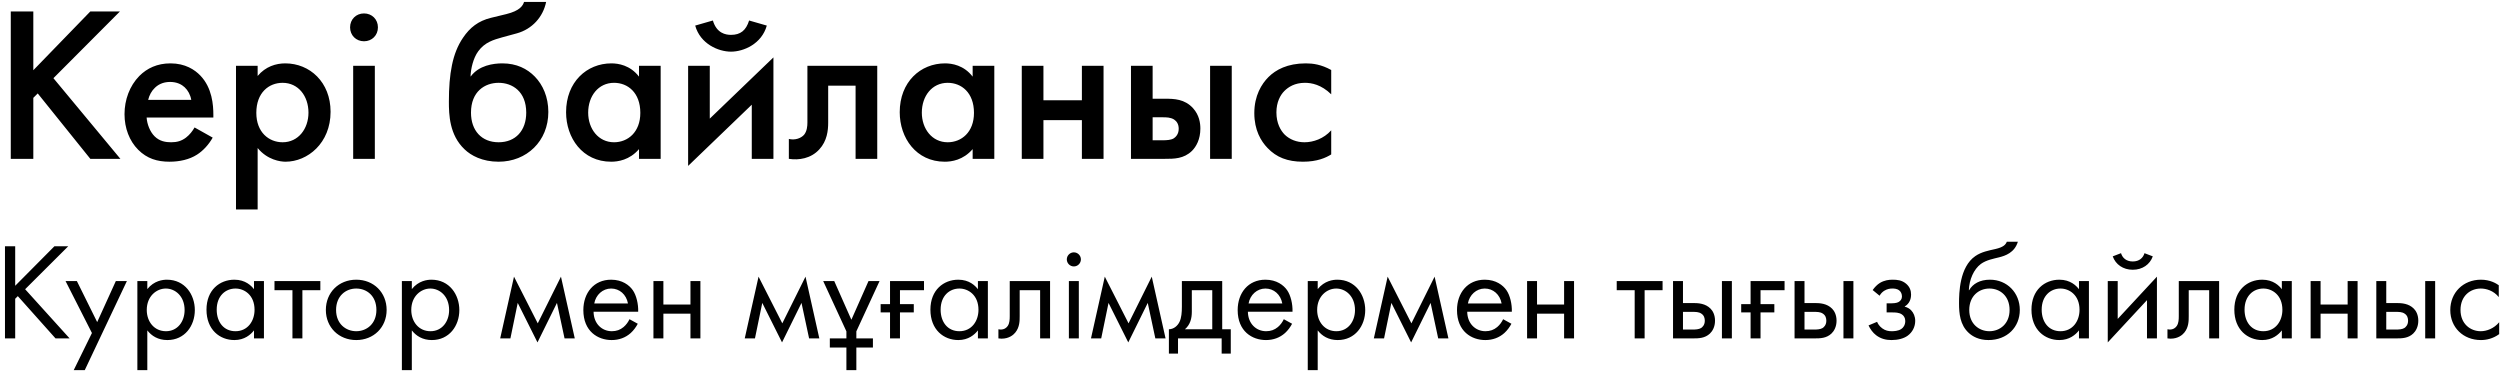<?xml version="1.0" encoding="UTF-8"?> <svg xmlns="http://www.w3.org/2000/svg" width="362" height="54" viewBox="0 0 362 54" fill="none"> <path d="M4.824 1.656H1.56V23H4.824V14.168L5.464 13.528L13.08 23H17.432L7.736 11.32L17.368 1.656H13.08L4.824 10.168V1.656ZM28.174 18.456C27.886 18.968 27.47 19.512 26.926 19.928C26.286 20.408 25.646 20.6 24.782 20.6C24.014 20.6 23.118 20.472 22.382 19.736C21.71 19.064 21.294 17.976 21.23 17.016H30.894V16.632C30.894 15.224 30.734 12.728 29.006 10.936C28.206 10.104 26.83 9.176 24.686 9.176C22.766 9.176 21.294 9.88 20.174 11C18.766 12.44 18.03 14.456 18.03 16.536C18.03 18.552 18.734 20.408 20.014 21.688C21.294 22.968 22.766 23.416 24.558 23.416C25.998 23.416 27.438 23.096 28.526 22.392C29.39 21.848 30.222 20.952 30.798 19.928L28.174 18.456ZM21.454 14.456C21.614 13.784 21.966 13.144 22.414 12.728C22.83 12.312 23.534 11.864 24.622 11.864C25.646 11.864 26.318 12.248 26.734 12.632C27.214 13.08 27.566 13.72 27.694 14.456H21.454ZM37.307 21.432C38.715 23.16 40.603 23.416 41.34 23.416C44.539 23.416 47.867 20.728 47.867 16.184C47.867 11.896 44.859 9.176 41.307 9.176C39.964 9.176 38.459 9.624 37.307 11V9.528H34.172V30.328H37.307V21.432ZM40.923 11.992C43.196 11.992 44.667 13.912 44.667 16.312C44.667 18.648 43.196 20.6 40.923 20.6C38.94 20.6 37.115 19.16 37.115 16.344C37.115 13.4 38.94 11.992 40.923 11.992ZM51.14 9.528V23H54.276V9.528H51.14ZM50.692 3.96C50.692 5.112 51.556 5.976 52.708 5.976C53.86 5.976 54.724 5.112 54.724 3.96C54.724 2.808 53.86 1.944 52.708 1.944C51.556 1.944 50.692 2.808 50.692 3.96ZM75.879 0.28C75.719 0.824 75.271 1.56 73.319 2.04L71.079 2.584C69.255 3.032 68.039 3.992 67.047 5.464C65.511 7.704 64.999 10.68 64.999 14.712C64.999 16.568 65.063 19.544 67.271 21.624C68.199 22.52 69.831 23.416 72.199 23.416C76.263 23.416 79.399 20.44 79.399 16.216C79.399 14.04 78.599 12.28 77.447 11.096C76.327 9.944 74.791 9.176 72.743 9.176C71.431 9.176 69.351 9.464 68.167 11.064H68.135C68.167 9.976 68.519 8.408 69.255 7.416C70.215 6.104 71.495 5.752 72.743 5.4L74.855 4.824C77.031 4.216 78.631 2.488 79.079 0.28H75.879ZM72.199 20.6C69.735 20.6 68.199 18.904 68.199 16.312C68.199 13.24 70.215 11.992 72.199 11.992C74.183 11.992 76.199 13.24 76.199 16.312C76.199 18.904 74.663 20.6 72.199 20.6ZM92.528 11.096C91.248 9.432 89.519 9.176 88.528 9.176C84.975 9.176 81.968 11.864 81.968 16.248C81.968 19.96 84.335 23.416 88.496 23.416C89.456 23.416 91.151 23.192 92.528 21.592V23H95.663V9.528H92.528V11.096ZM88.912 11.992C90.895 11.992 92.719 13.4 92.719 16.344C92.719 19.16 90.895 20.6 88.912 20.6C86.639 20.6 85.168 18.648 85.168 16.312C85.168 13.912 86.639 11.992 88.912 11.992ZM99.64 9.528V24.024L108.856 15.16V23H111.992V8.312L102.776 17.176V9.528H99.64ZM100.664 3.704C101.4 6.36 104.024 7.48 105.848 7.48C107.672 7.48 110.296 6.36 111.032 3.704L108.472 2.968C108.024 4.408 107.224 5.048 105.848 5.048C105.08 5.048 103.768 4.824 103.224 2.968L100.664 3.704ZM127.025 9.528H116.913V17.752C116.913 18.264 116.849 19 116.433 19.512C116.017 19.992 115.153 20.344 114.225 20.12V23C115.665 23.224 117.425 22.968 118.641 21.624C119.761 20.408 119.921 18.904 119.921 17.752V12.408H123.889V23H127.025V9.528ZM140.84 11.096C139.56 9.432 137.832 9.176 136.84 9.176C133.288 9.176 130.28 11.864 130.28 16.248C130.28 19.96 132.648 23.416 136.808 23.416C137.768 23.416 139.464 23.192 140.84 21.592V23H143.976V9.528H140.84V11.096ZM137.224 11.992C139.208 11.992 141.032 13.4 141.032 16.344C141.032 19.16 139.208 20.6 137.224 20.6C134.952 20.6 133.48 18.648 133.48 16.312C133.48 13.912 134.952 11.992 137.224 11.992ZM147.953 23H151.089V17.4H156.657V23H159.793V9.528H156.657V14.52H151.089V9.528H147.953V23ZM163.765 23H168.661C170.005 23 171.413 23 172.597 21.848C173.205 21.24 173.813 20.184 173.813 18.616C173.813 17.816 173.653 16.664 172.757 15.672C171.541 14.328 170.005 14.296 168.693 14.296H166.901V9.528H163.765V23ZM166.901 20.312V16.984H168.373C168.853 16.984 169.493 16.984 170.005 17.304C170.389 17.56 170.677 17.976 170.677 18.648C170.677 19.48 170.197 19.864 169.973 20.024C169.557 20.28 168.949 20.312 168.341 20.312H166.901ZM175.221 23H178.357V9.528H175.221V23ZM192.76 10.136C191.32 9.336 190.104 9.176 189.08 9.176C186.424 9.176 184.728 10.104 183.672 11.16C182.68 12.152 181.624 13.848 181.624 16.376C181.624 18.84 182.584 20.44 183.544 21.432C184.824 22.776 186.424 23.416 188.664 23.416C190.744 23.416 191.992 22.84 192.76 22.36V18.872C191.672 20.088 190.168 20.6 188.888 20.6C187.736 20.6 186.744 20.184 186.04 19.512C185.432 18.904 184.824 17.848 184.824 16.28C184.824 14.776 185.4 13.752 185.976 13.176C186.552 12.6 187.48 11.992 188.952 11.992C189.912 11.992 191.32 12.248 192.76 13.656V10.136ZM2.2 35.66H0.72V49H2.2V43.26L2.58 42.88L8.04 49H10.08L3.64 41.88L9.88 35.66H7.88L2.2 41.38V35.66ZM10.672 53.6H12.272L18.372 40.7H16.772L14.072 46.64L11.132 40.7H9.492L13.312 48.22L10.672 53.6ZM21.331 47.84C21.951 48.64 22.891 49.24 24.231 49.24C26.751 49.24 28.211 47.18 28.211 44.9C28.211 42.66 26.771 40.5 24.171 40.5C23.571 40.5 22.311 40.64 21.331 41.86V40.7H19.891V53.6H21.331V47.84ZM24.031 47.96C22.331 47.96 21.251 46.58 21.251 44.88C21.251 42.88 22.671 41.78 24.011 41.78C25.351 41.78 26.731 42.86 26.731 44.9C26.731 46.56 25.711 47.96 24.031 47.96ZM36.779 41.88C36.399 41.38 35.539 40.5 33.939 40.5C31.819 40.5 29.899 41.98 29.899 44.84C29.899 47.76 31.839 49.24 33.939 49.24C35.399 49.24 36.299 48.46 36.779 47.84V49H38.219V40.7H36.779V41.88ZM34.099 41.78C35.379 41.78 36.859 42.72 36.859 44.86C36.859 46.5 35.859 47.96 34.099 47.96C32.379 47.96 31.379 46.62 31.379 44.84C31.379 42.82 32.679 41.78 34.099 41.78ZM46.386 42.02V40.7H39.746V42.02H42.346V49H43.786V42.02H46.386ZM51.584 49.24C54.104 49.24 55.984 47.4 55.984 44.88C55.984 42.36 54.124 40.5 51.584 40.5C49.044 40.5 47.184 42.36 47.184 44.88C47.184 47.4 49.064 49.24 51.584 49.24ZM51.584 41.78C53.104 41.78 54.504 42.84 54.504 44.88C54.504 46.9 53.084 47.96 51.584 47.96C50.104 47.96 48.664 46.92 48.664 44.88C48.664 42.86 50.064 41.78 51.584 41.78ZM59.632 47.84C60.252 48.64 61.192 49.24 62.532 49.24C65.052 49.24 66.512 47.18 66.512 44.9C66.512 42.66 65.072 40.5 62.472 40.5C61.872 40.5 60.612 40.64 59.632 41.86V40.7H58.192V53.6H59.632V47.84ZM62.332 47.96C60.632 47.96 59.552 46.58 59.552 44.88C59.552 42.88 60.972 41.78 62.312 41.78C63.652 41.78 65.032 42.86 65.032 44.9C65.032 46.56 64.012 47.96 62.332 47.96ZM72.427 49H73.907L74.967 43.86L77.827 49.58L80.647 43.86L81.747 49H83.227L81.227 40.06L77.867 46.82L74.427 40.06L72.427 49ZM91.149 46.22C90.969 46.62 90.669 47.04 90.289 47.36C89.809 47.76 89.269 47.96 88.589 47.96C87.149 47.96 85.969 46.86 85.949 45.14H92.409C92.449 44.04 92.149 42.76 91.629 42.02C91.129 41.3 90.109 40.5 88.489 40.5C85.989 40.5 84.469 42.42 84.469 44.9C84.469 47.98 86.569 49.24 88.569 49.24C89.629 49.24 90.569 48.9 91.329 48.22C91.749 47.84 92.109 47.34 92.349 46.88L91.149 46.22ZM86.049 43.94C86.269 42.7 87.269 41.78 88.489 41.78C89.709 41.78 90.689 42.64 90.929 43.94H86.049ZM94.618 49H96.058V45.42H99.978V49H101.418V40.7H99.978V44.1H96.058V40.7H94.618V49ZM107.838 49H109.318L110.377 43.86L113.238 49.58L116.058 43.86L117.158 49H118.638L116.638 40.06L113.278 46.82L109.838 40.06L107.838 49ZM119.199 40.7L122.559 47.98V49H120.159V50.32H122.559V53.6H123.999V50.32H126.399V49H123.999V47.98L127.359 40.7H125.759L123.279 46.3L120.799 40.7H119.199ZM128.876 49H130.316V45.24H132.316V44.04H130.316V42.02H133.796V40.7H128.876V44.04H127.516V45.24H128.876V49ZM141.603 41.88C141.223 41.38 140.363 40.5 138.763 40.5C136.643 40.5 134.723 41.98 134.723 44.84C134.723 47.76 136.663 49.24 138.763 49.24C140.223 49.24 141.123 48.46 141.603 47.84V49H143.043V40.7H141.603V41.88ZM138.923 41.78C140.203 41.78 141.683 42.72 141.683 44.86C141.683 46.5 140.683 47.96 138.923 47.96C137.203 47.96 136.203 46.62 136.203 44.84C136.203 42.82 137.503 41.78 138.923 41.78ZM152.05 40.7H146.21V45.76C146.21 46.26 146.19 46.78 145.93 47.18C145.77 47.44 145.43 47.72 144.89 47.72C144.79 47.72 144.67 47.7 144.57 47.68V49C144.71 49.02 144.87 49.04 145.01 49.04C146.13 49.04 146.75 48.48 147.01 48.16C147.65 47.38 147.65 46.46 147.65 45.76V42.02H150.61V49H152.05V40.7ZM154.774 40.7V49H156.214V40.7H154.774ZM154.474 37.56C154.474 38.12 154.934 38.58 155.494 38.58C156.054 38.58 156.514 38.12 156.514 37.56C156.514 37 156.054 36.54 155.494 36.54C154.934 36.54 154.474 37 154.474 37.56ZM157.974 49H159.454L160.514 43.86L163.374 49.58L166.194 43.86L167.294 49H168.774L166.774 40.06L163.414 46.82L159.974 40.06L157.974 49ZM171.136 40.7V44.4C171.136 45.24 171.076 46.02 170.796 46.6C170.516 47.18 169.976 47.66 169.256 47.68V51.2H170.576V49H176.896V51.2H178.216V47.68H176.976V40.7H171.136ZM175.536 47.68H171.576C172.356 47 172.576 46.1 172.576 45.14V42.02H175.536V47.68ZM185.895 46.22C185.715 46.62 185.415 47.04 185.035 47.36C184.555 47.76 184.015 47.96 183.335 47.96C181.895 47.96 180.715 46.86 180.695 45.14H187.155C187.195 44.04 186.895 42.76 186.375 42.02C185.875 41.3 184.855 40.5 183.235 40.5C180.735 40.5 179.215 42.42 179.215 44.9C179.215 47.98 181.315 49.24 183.315 49.24C184.375 49.24 185.315 48.9 186.075 48.22C186.495 47.84 186.855 47.34 187.095 46.88L185.895 46.22ZM180.795 43.94C181.015 42.7 182.015 41.78 183.235 41.78C184.455 41.78 185.435 42.64 185.675 43.94H180.795ZM190.804 47.84C191.424 48.64 192.364 49.24 193.704 49.24C196.224 49.24 197.684 47.18 197.684 44.9C197.684 42.66 196.244 40.5 193.644 40.5C193.044 40.5 191.784 40.64 190.804 41.86V40.7H189.364V53.6H190.804V47.84ZM193.504 47.96C191.804 47.96 190.724 46.58 190.724 44.88C190.724 42.88 192.144 41.78 193.484 41.78C194.824 41.78 196.204 42.86 196.204 44.9C196.204 46.56 195.184 47.96 193.504 47.96ZM198.931 49H200.411L201.471 43.86L204.331 49.58L207.151 43.86L208.251 49H209.731L207.731 40.06L204.371 46.82L200.931 40.06L198.931 49ZM217.653 46.22C217.473 46.62 217.173 47.04 216.793 47.36C216.313 47.76 215.773 47.96 215.093 47.96C213.653 47.96 212.473 46.86 212.453 45.14H218.913C218.953 44.04 218.653 42.76 218.133 42.02C217.633 41.3 216.613 40.5 214.993 40.5C212.493 40.5 210.973 42.42 210.973 44.9C210.973 47.98 213.073 49.24 215.073 49.24C216.133 49.24 217.073 48.9 217.833 48.22C218.253 47.84 218.613 47.34 218.853 46.88L217.653 46.22ZM212.553 43.94C212.773 42.7 213.773 41.78 214.993 41.78C216.213 41.78 217.193 42.64 217.433 43.94H212.553ZM221.122 49H222.562V45.42H226.482V49H227.922V40.7H226.482V44.1H222.562V40.7H221.122V49ZM240.741 42.02V40.7H234.101V42.02H236.701V49H238.141V42.02H240.741ZM242.255 49H245.155C245.975 49 246.875 48.98 247.595 48.3C247.955 47.96 248.335 47.34 248.335 46.44C248.335 45.6 248.015 45.02 247.695 44.7C246.955 43.94 245.915 43.88 245.175 43.88H243.695V40.7H242.255V49ZM243.695 47.72V45.16H245.055C245.515 45.16 245.975 45.16 246.335 45.4C246.755 45.66 246.855 46.08 246.855 46.44C246.855 47.08 246.495 47.38 246.315 47.5C245.975 47.7 245.515 47.72 245.035 47.72H243.695ZM249.335 49H250.775V40.7H249.335V49ZM253.485 49H254.925V45.24H256.925V44.04H254.925V42.02H258.405V40.7H253.485V44.04H252.125V45.24H253.485V49ZM259.852 49H262.752C263.572 49 264.472 48.98 265.192 48.3C265.552 47.96 265.932 47.34 265.932 46.44C265.932 45.6 265.612 45.02 265.292 44.7C264.552 43.94 263.512 43.88 262.772 43.88H261.292V40.7H259.852V49ZM261.292 47.72V45.16H262.652C263.112 45.16 263.572 45.16 263.932 45.4C264.352 45.66 264.452 46.08 264.452 46.44C264.452 47.08 264.092 47.38 263.912 47.5C263.572 47.7 263.112 47.72 262.632 47.72H261.292ZM266.932 49H268.372V40.7H266.932V49ZM272.163 42.82C272.363 42.46 272.623 42.24 272.843 42.1C273.263 41.84 273.663 41.78 273.983 41.78C274.243 41.78 274.703 41.78 275.043 42.08C275.263 42.26 275.403 42.58 275.403 42.94C275.403 43.32 275.183 43.56 274.963 43.7C274.843 43.78 274.543 43.92 273.883 43.92H273.183V45.24H274.023C274.403 45.24 274.963 45.24 275.383 45.52C275.663 45.7 275.883 46.02 275.883 46.48C275.883 47.08 275.583 47.46 275.303 47.64C274.863 47.94 274.223 47.96 273.903 47.96C273.463 47.96 273.003 47.88 272.543 47.54C272.083 47.2 271.883 46.8 271.803 46.6L270.563 47.12C270.803 47.64 271.183 48.18 271.663 48.54C272.363 49.08 273.143 49.24 273.883 49.24C274.783 49.24 275.643 49.04 276.243 48.6C276.923 48.1 277.323 47.32 277.323 46.46C277.323 45.82 277.083 45.3 276.743 44.94C276.543 44.72 276.203 44.5 275.783 44.4C276.203 44.14 276.723 43.64 276.723 42.66C276.723 42.08 276.543 41.54 276.003 41.08C275.383 40.56 274.703 40.5 274.043 40.5C273.503 40.5 272.863 40.58 272.223 40.96C271.823 41.2 271.443 41.6 271.163 42L272.163 42.82ZM290.588 35C290.408 35.46 290.048 35.8 288.928 36.06C287.968 36.28 286.928 36.46 286.028 37.08C283.728 38.66 283.668 42.44 283.668 43.92C283.668 45.38 283.808 47.04 285.068 48.2C285.608 48.7 286.528 49.24 287.928 49.24C290.648 49.24 292.468 47.36 292.468 44.88C292.468 42.4 290.628 40.5 288.148 40.5C286.668 40.5 285.668 41.1 285.128 42.02H285.088C285.148 40.5 285.788 39 286.828 38.22C287.628 37.64 288.688 37.46 289.468 37.26C290.348 37.04 291.708 36.6 292.188 35H290.588ZM288.068 41.78C289.588 41.78 290.988 42.84 290.988 44.88C290.988 46.9 289.568 47.96 288.068 47.96C286.588 47.96 285.148 46.92 285.148 44.88C285.148 42.86 286.548 41.78 288.068 41.78ZM301.036 41.88C300.656 41.38 299.796 40.5 298.196 40.5C296.076 40.5 294.156 41.98 294.156 44.84C294.156 47.76 296.096 49.24 298.196 49.24C299.656 49.24 300.556 48.46 301.036 47.84V49H302.476V40.7H301.036V41.88ZM298.356 41.78C299.636 41.78 301.116 42.72 301.116 44.86C301.116 46.5 300.116 47.96 298.356 47.96C296.636 47.96 295.636 46.62 295.636 44.84C295.636 42.82 296.936 41.78 298.356 41.78ZM305.204 40.7V49.58L310.884 43.46V49H312.324V40.06L306.644 46.18V40.7H305.204ZM305.924 37.12C306.344 38.3 307.424 39.06 308.824 39.06C310.224 39.06 311.304 38.3 311.724 37.12L310.524 36.66C310.324 37.34 309.764 37.86 308.824 37.86C307.884 37.86 307.324 37.34 307.124 36.66L305.924 37.12ZM321.328 40.7H315.488V45.76C315.488 46.26 315.468 46.78 315.208 47.18C315.048 47.44 314.708 47.72 314.168 47.72C314.068 47.72 313.948 47.7 313.848 47.68V49C313.988 49.02 314.148 49.04 314.288 49.04C315.408 49.04 316.028 48.48 316.288 48.16C316.928 47.38 316.928 46.46 316.928 45.76V42.02H319.888V49H321.328V40.7ZM330.411 41.88C330.031 41.38 329.171 40.5 327.571 40.5C325.451 40.5 323.531 41.98 323.531 44.84C323.531 47.76 325.471 49.24 327.571 49.24C329.031 49.24 329.931 48.46 330.411 47.84V49H331.851V40.7H330.411V41.88ZM327.731 41.78C329.011 41.78 330.491 42.72 330.491 44.86C330.491 46.5 329.491 47.96 327.731 47.96C326.011 47.96 325.011 46.62 325.011 44.84C325.011 42.82 326.311 41.78 327.731 41.78ZM334.579 49H336.019V45.42H339.939V49H341.379V40.7H339.939V44.1H336.019V40.7H334.579V49ZM344.09 49H346.99C347.81 49 348.71 48.98 349.43 48.3C349.79 47.96 350.17 47.34 350.17 46.44C350.17 45.6 349.85 45.02 349.53 44.7C348.79 43.94 347.75 43.88 347.01 43.88H345.53V40.7H344.09V49ZM345.53 47.72V45.16H346.89C347.35 45.16 347.81 45.16 348.17 45.4C348.59 45.66 348.69 46.08 348.69 46.44C348.69 47.08 348.33 47.38 348.15 47.5C347.81 47.7 347.35 47.72 346.87 47.72H345.53ZM351.17 49H352.61V40.7H351.17V49ZM361.821 41.3C361.421 41.02 360.561 40.5 359.241 40.5C356.681 40.5 354.801 42.36 354.801 44.9C354.801 47.4 356.661 49.24 359.241 49.24C360.021 49.24 360.981 49.04 361.881 48.38V46.66C361.121 47.58 360.061 47.96 359.201 47.96C357.721 47.96 356.281 46.9 356.281 44.88C356.281 42.86 357.681 41.78 359.221 41.78C359.961 41.78 361.061 42.06 361.821 43.02V41.3Z" fill="black"></path> </svg> 